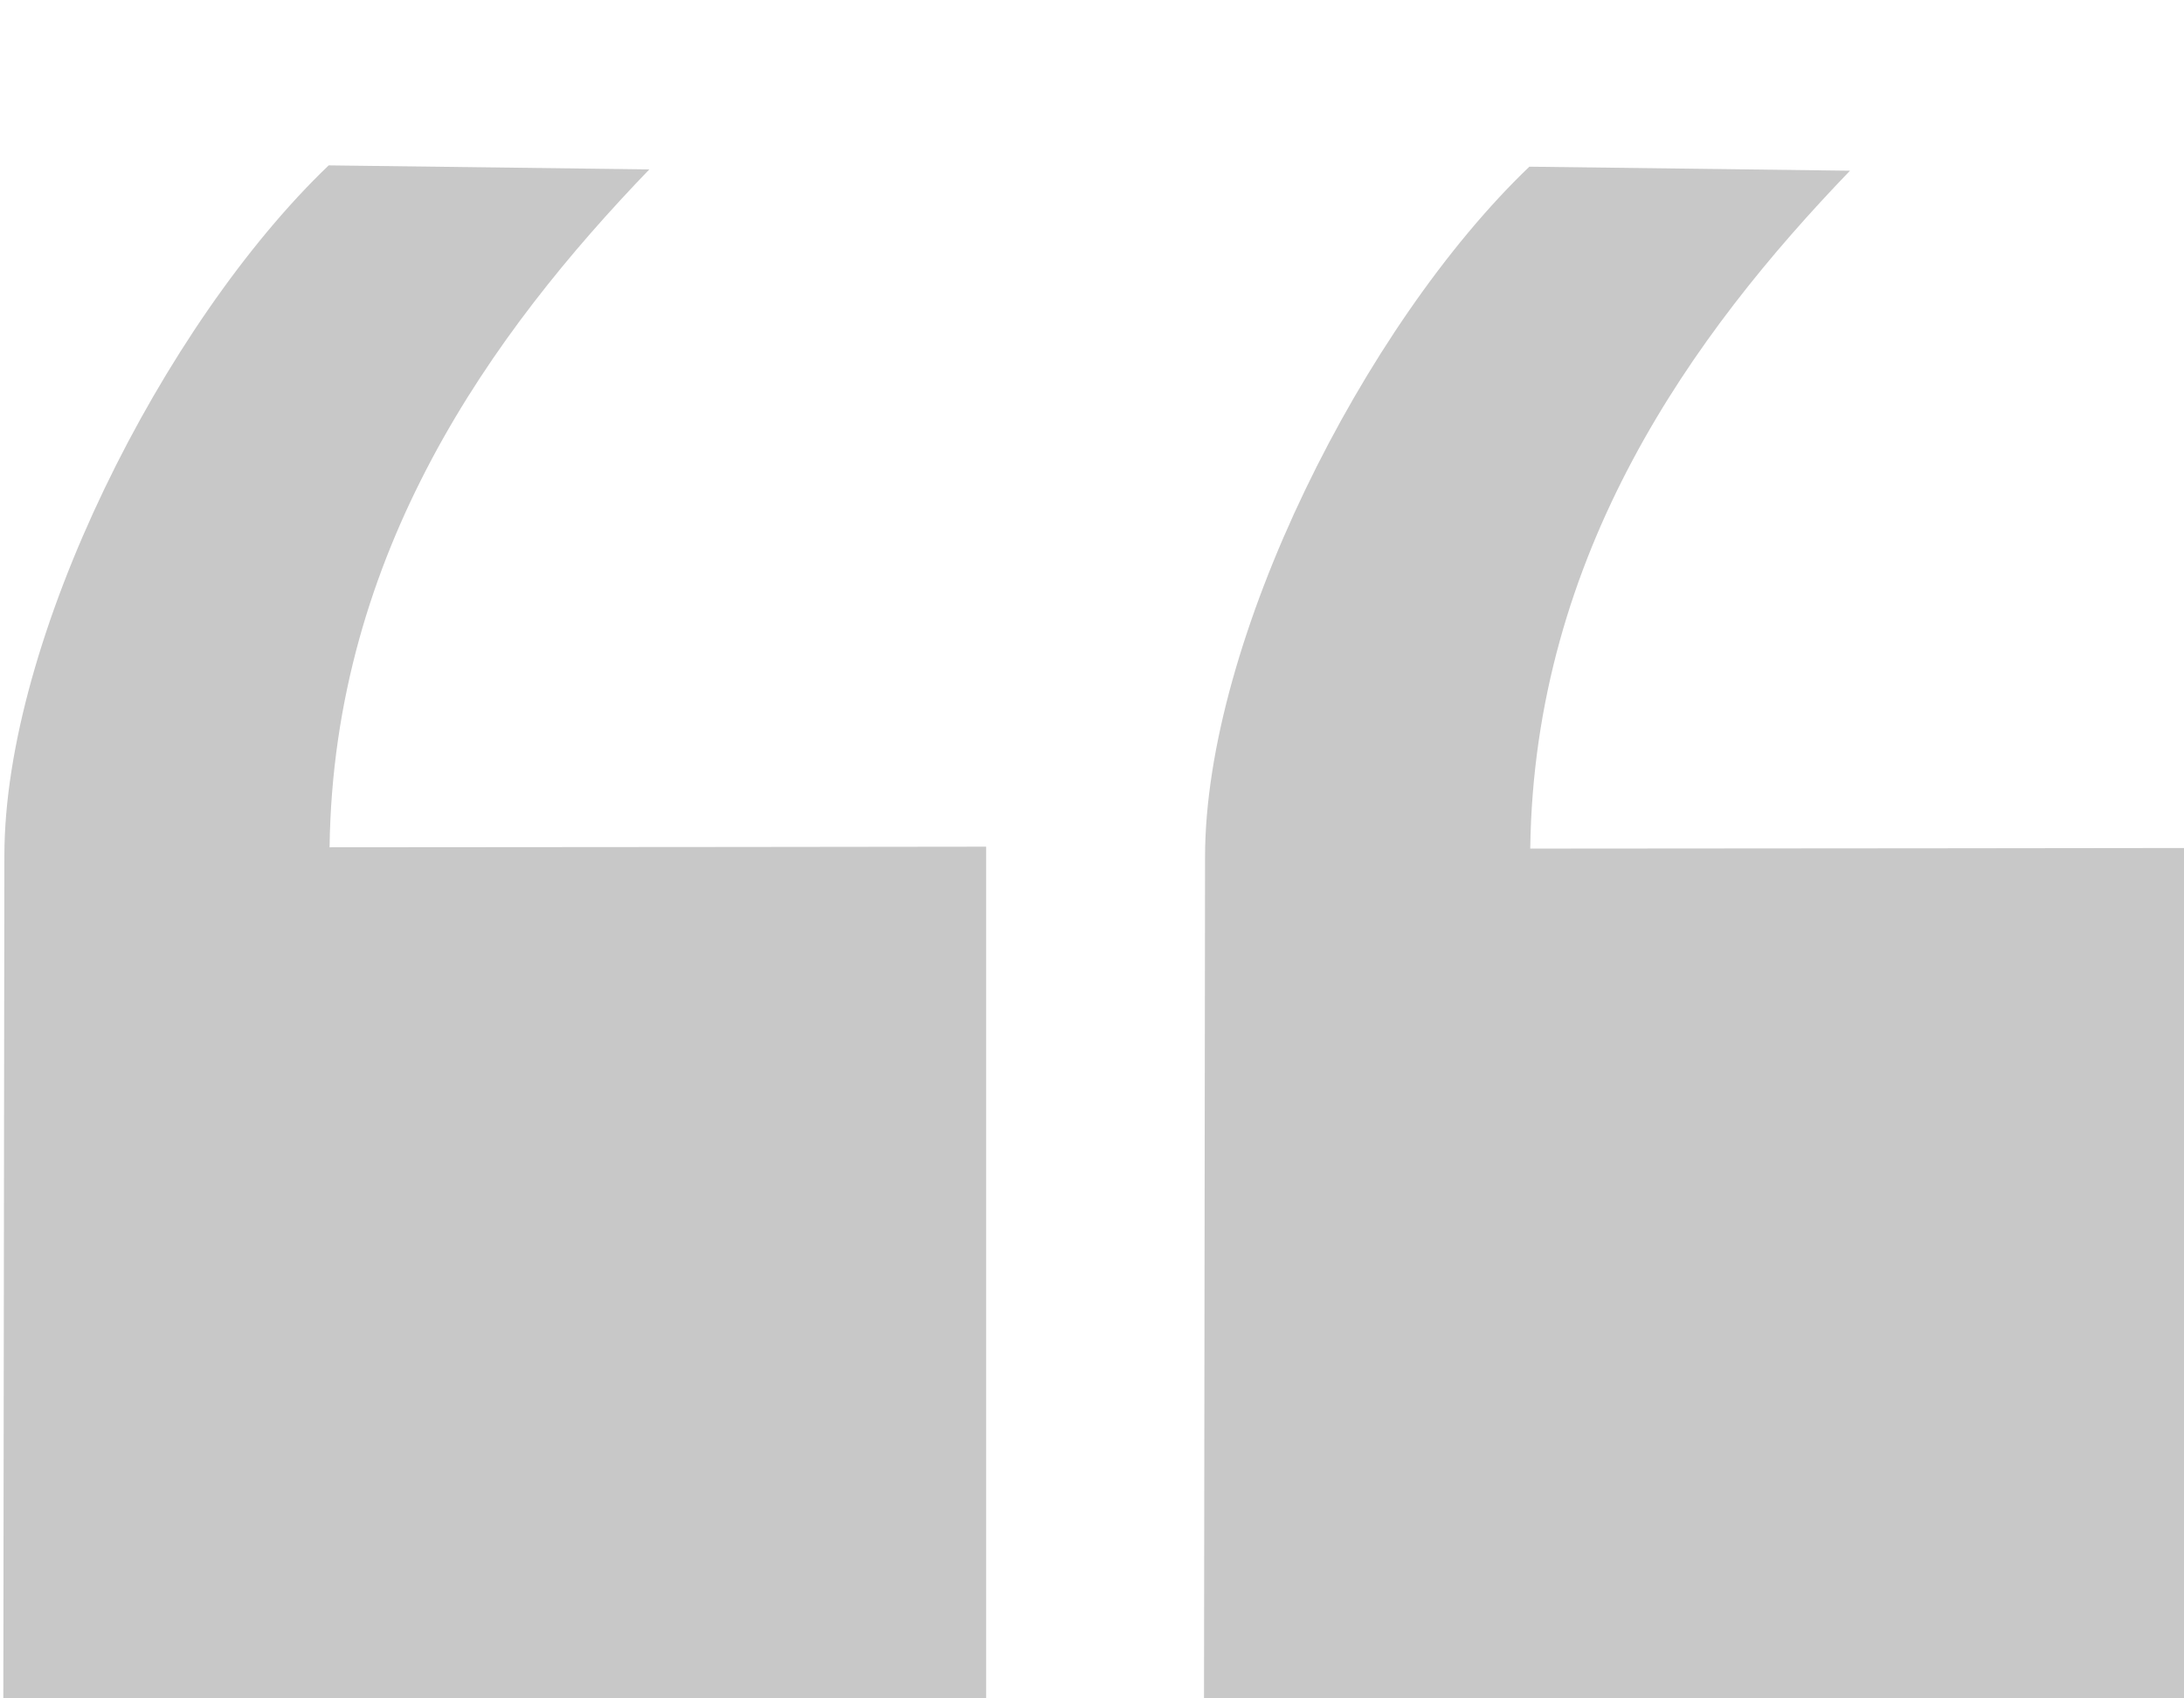 <?xml version="1.0" encoding="UTF-8" standalone="no"?>
<!-- Created with Inkscape (http://www.inkscape.org/) -->

<svg
   xmlns:dc="http://purl.org/dc/elements/1.1/"
   xmlns:cc="http://creativecommons.org/ns#"
   xmlns:rdf="http://www.w3.org/1999/02/22-rdf-syntax-ns#"
   xmlns:svg="http://www.w3.org/2000/svg"
   xmlns="http://www.w3.org/2000/svg"
   xmlns:sodipodi="http://sodipodi.sourceforge.net/DTD/sodipodi-0.dtd"
   xmlns:inkscape="http://www.inkscape.org/namespaces/inkscape"
   width="18pt"
   height="14pt"
   viewBox="0 0 22.5 17.5"
   id="svg7982"
   version="1.1"
   inkscape:version="0.91 r13725"
   sodipodi:docname="quote-left.svg">
  <defs
     id="defs7984" />
  <sodipodi:namedview
     id="base"
     pagecolor="#ffffff"
     bordercolor="#666666"
     borderopacity="1.0"
     inkscape:pageopacity="0.0"
     inkscape:pageshadow="2"
     inkscape:zoom="15.839192"
     inkscape:cx="10.562435"
     inkscape:cy="6.2300074"
     inkscape:document-units="pt"
     inkscape:current-layer="layer1"
     showgrid="false"
     units="pt"
     inkscape:window-width="1536"
     inkscape:window-height="801"
     inkscape:window-x="-8"
     inkscape:window-y="-8"
     inkscape:window-maximized="1" />
  <g
     inkscape:label="Layer 1"
     inkscape:groupmode="layer"
     id="layer1"
     transform="translate(0,-1034.862)">
    <g
       transform="translate(-3510.975,16596.5)"
       style="opacity:1"
       id="g7805">
      <g
         transform="matrix(-0.052,0,0,-0.054,3718.882,-16378.375)"
         style="opacity:1;fill:#c8c8c8;fill-opacity:1"
         id="g7593-9-3">
        <g
           style="fill:#c8c8c8;fill-opacity:1"
           transform="translate(1214.218,341.072)"
           id="g7618-6-5">
          <path
             sodipodi:nodetypes="cccccccc"
             inkscape:connector-curvature="0"
             id="path7576-0-0"
             d="m 2350.75,-15821.888 0,194.25 c 0,0 89.561,-0.116 130.073,-0.116 -0.758,56.309 -32.156,98.156 -63.348,129.348 l 63.525,0.768 c 32.797,-30.22 64.25,-90.41 64.25,-131.75 l 0.25,-192.75 z"
             style="color:#000000;clip-rule:nonzero;display:inline;overflow:visible;visibility:visible;opacity:1;isolation:auto;mix-blend-mode:normal;color-interpolation:sRGB;color-interpolation-filters:linearRGB;solid-color:#000000;solid-opacity:1;fill:#c8c8c8;fill-opacity:1;fill-rule:evenodd;stroke:none;stroke-width:1;stroke-linecap:round;stroke-linejoin:round;stroke-miterlimit:4;stroke-dasharray:none;stroke-dashoffset:0;stroke-opacity:1;color-rendering:auto;image-rendering:auto;shape-rendering:auto;text-rendering:auto;enable-background:accumulate" />
          <path
             sodipodi:nodetypes="cccccccc"
             inkscape:connector-curvature="0"
             id="path7576-7-3-7"
             d="m 2588.625,-15821.638 0,194.25 c 0,0 89.561,-0.116 130.073,-0.116 -0.758,56.309 -32.156,98.156 -63.348,129.348 l 63.525,0.768 c 32.797,-30.22 64.25,-90.41 64.25,-131.75 l 0.25,-192.75 z"
             style="color:#000000;clip-rule:nonzero;display:inline;overflow:visible;visibility:visible;opacity:1;isolation:auto;mix-blend-mode:normal;color-interpolation:sRGB;color-interpolation-filters:linearRGB;solid-color:#000000;solid-opacity:1;fill:#c8c8c8;fill-opacity:1;fill-rule:evenodd;stroke:none;stroke-width:1;stroke-linecap:round;stroke-linejoin:round;stroke-miterlimit:4;stroke-dasharray:none;stroke-dashoffset:0;stroke-opacity:1;color-rendering:auto;image-rendering:auto;shape-rendering:auto;text-rendering:auto;enable-background:accumulate" />
        </g>
      </g>
    </g>
  </g>
</svg>
